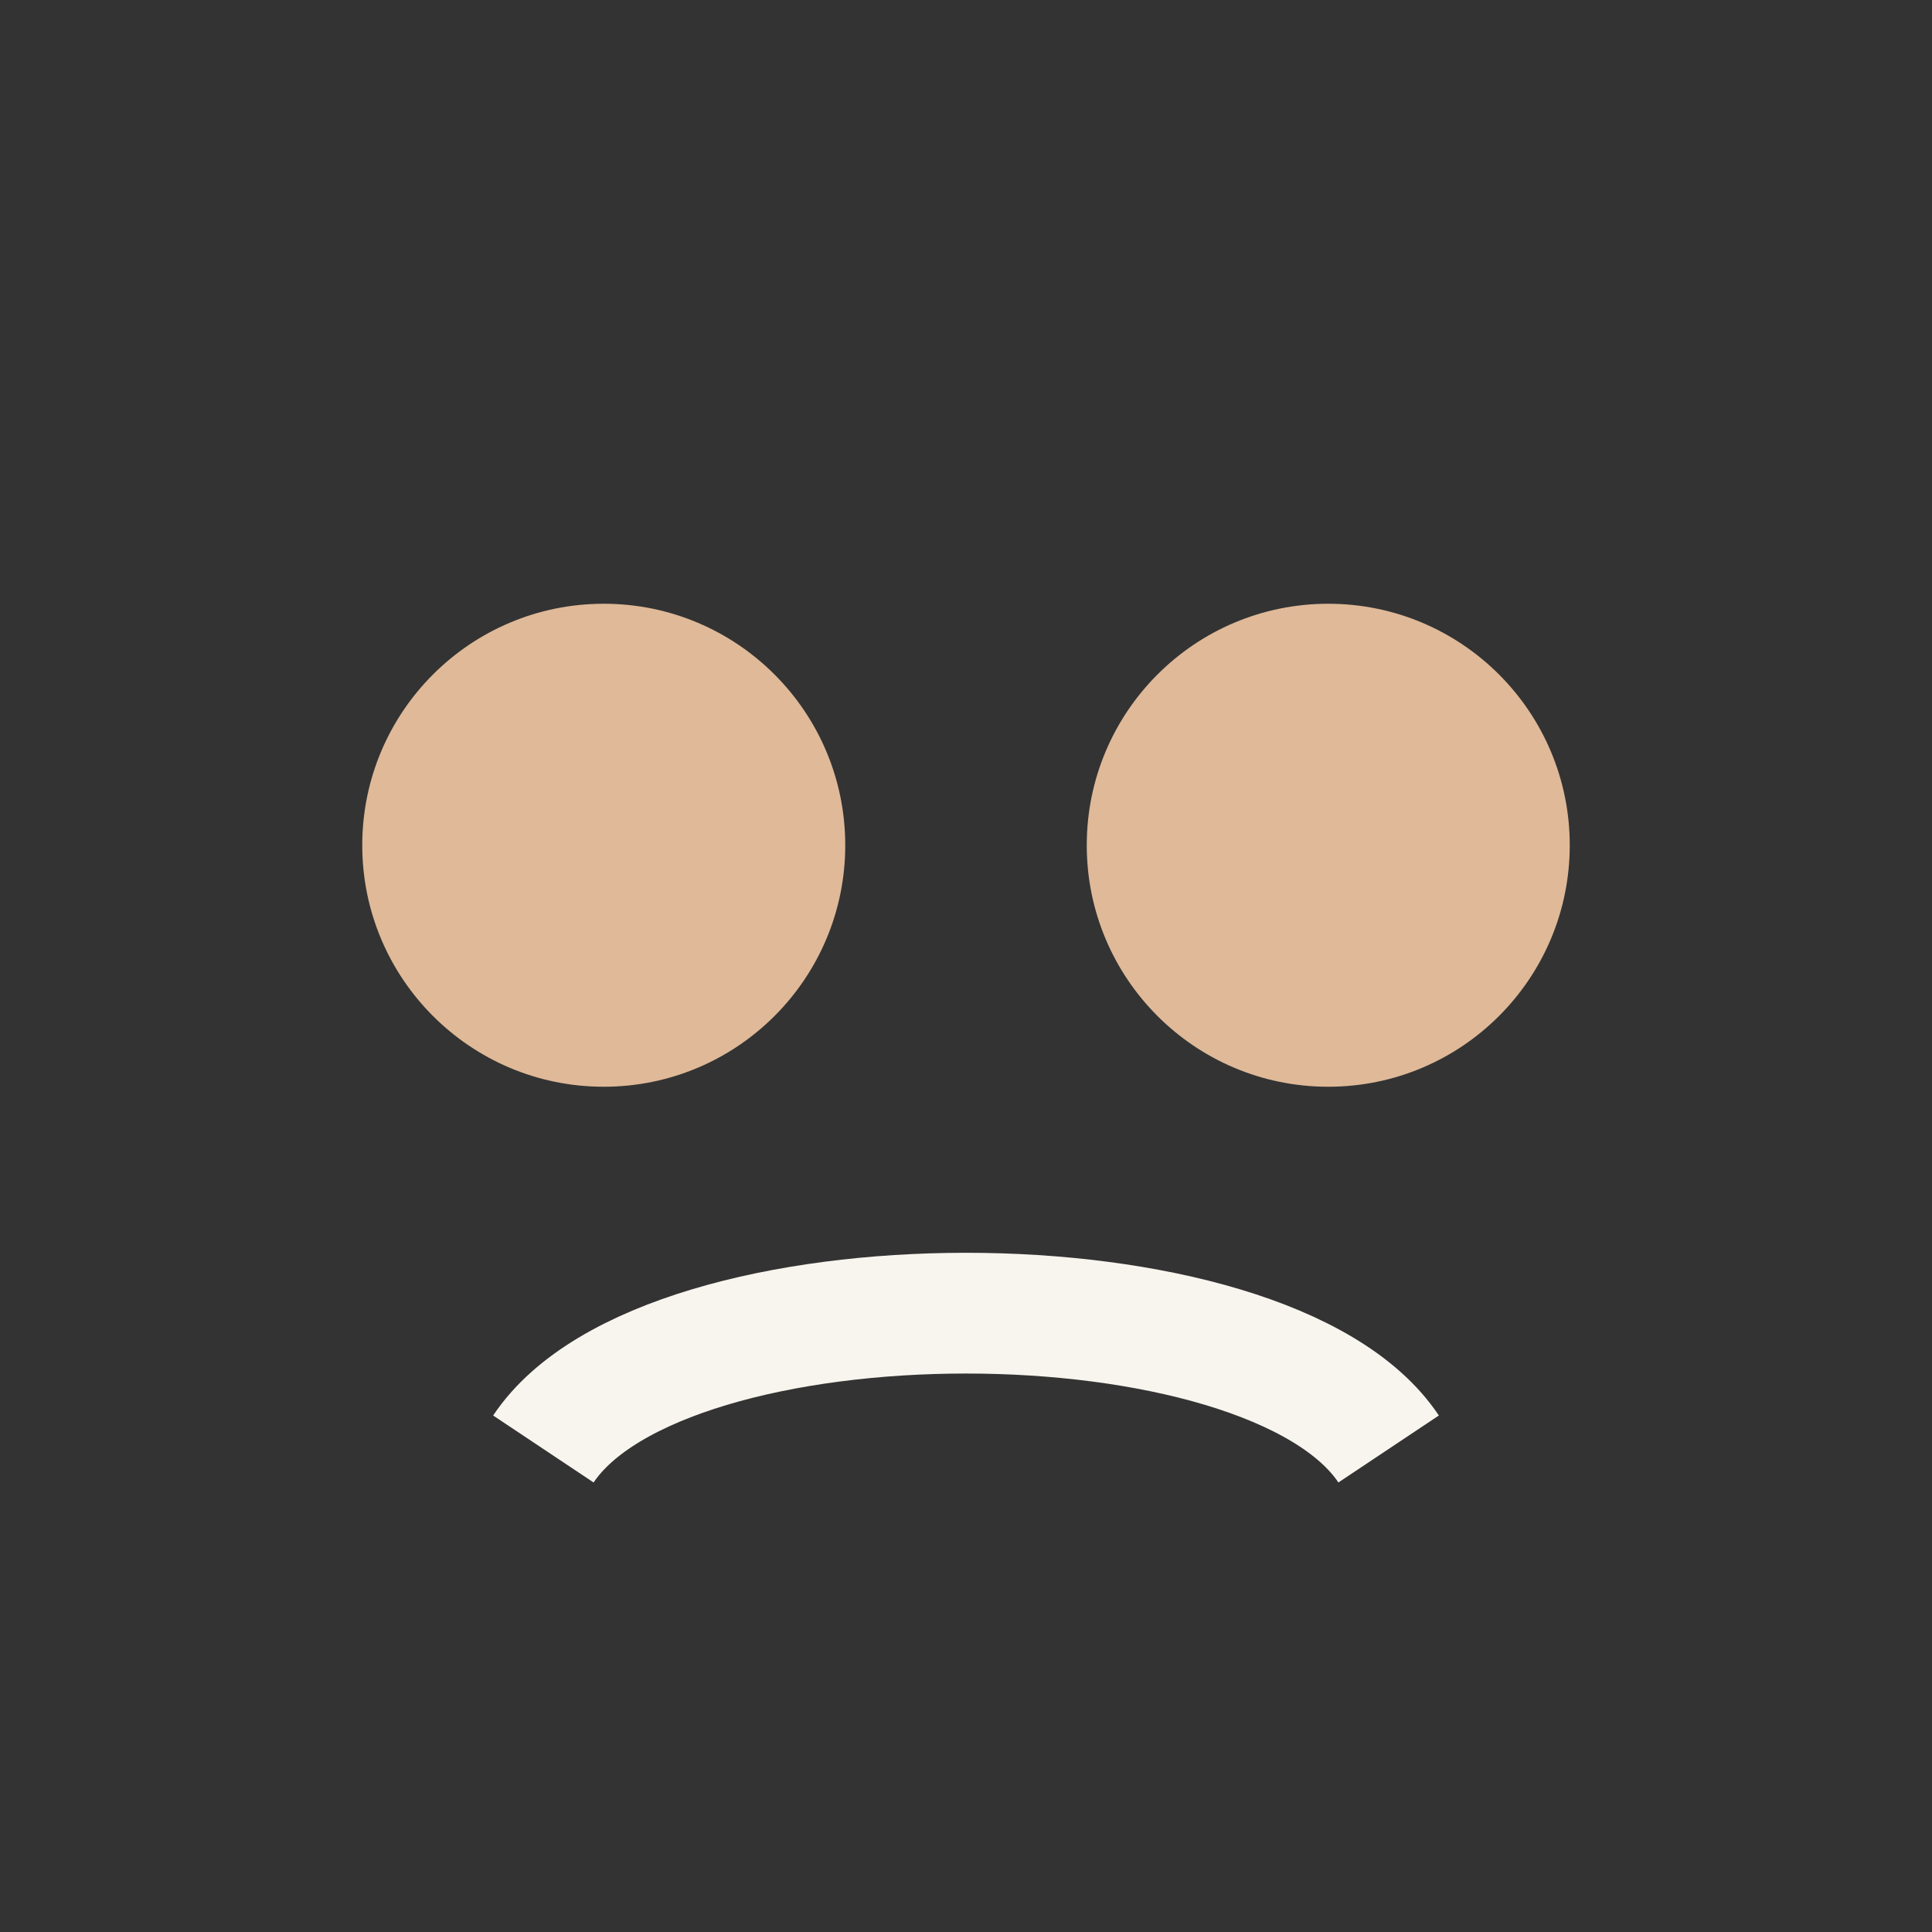 <?xml version="1.0" encoding="UTF-8"?>
<svg xmlns="http://www.w3.org/2000/svg" width="32" height="32" viewBox="0 0 32 32"><rect x="0" y="0" width="32" height="32" fill="#333333" stroke="none"/><circle cx="10" cy="14" r="4" fill="#DFB998"/><circle cx="22" cy="14" r="4" fill="#DFB998"/><path d="M9 24c2-3 12-3 14 0" stroke="#F8F4EE" stroke-width="2" fill="none"/></svg>